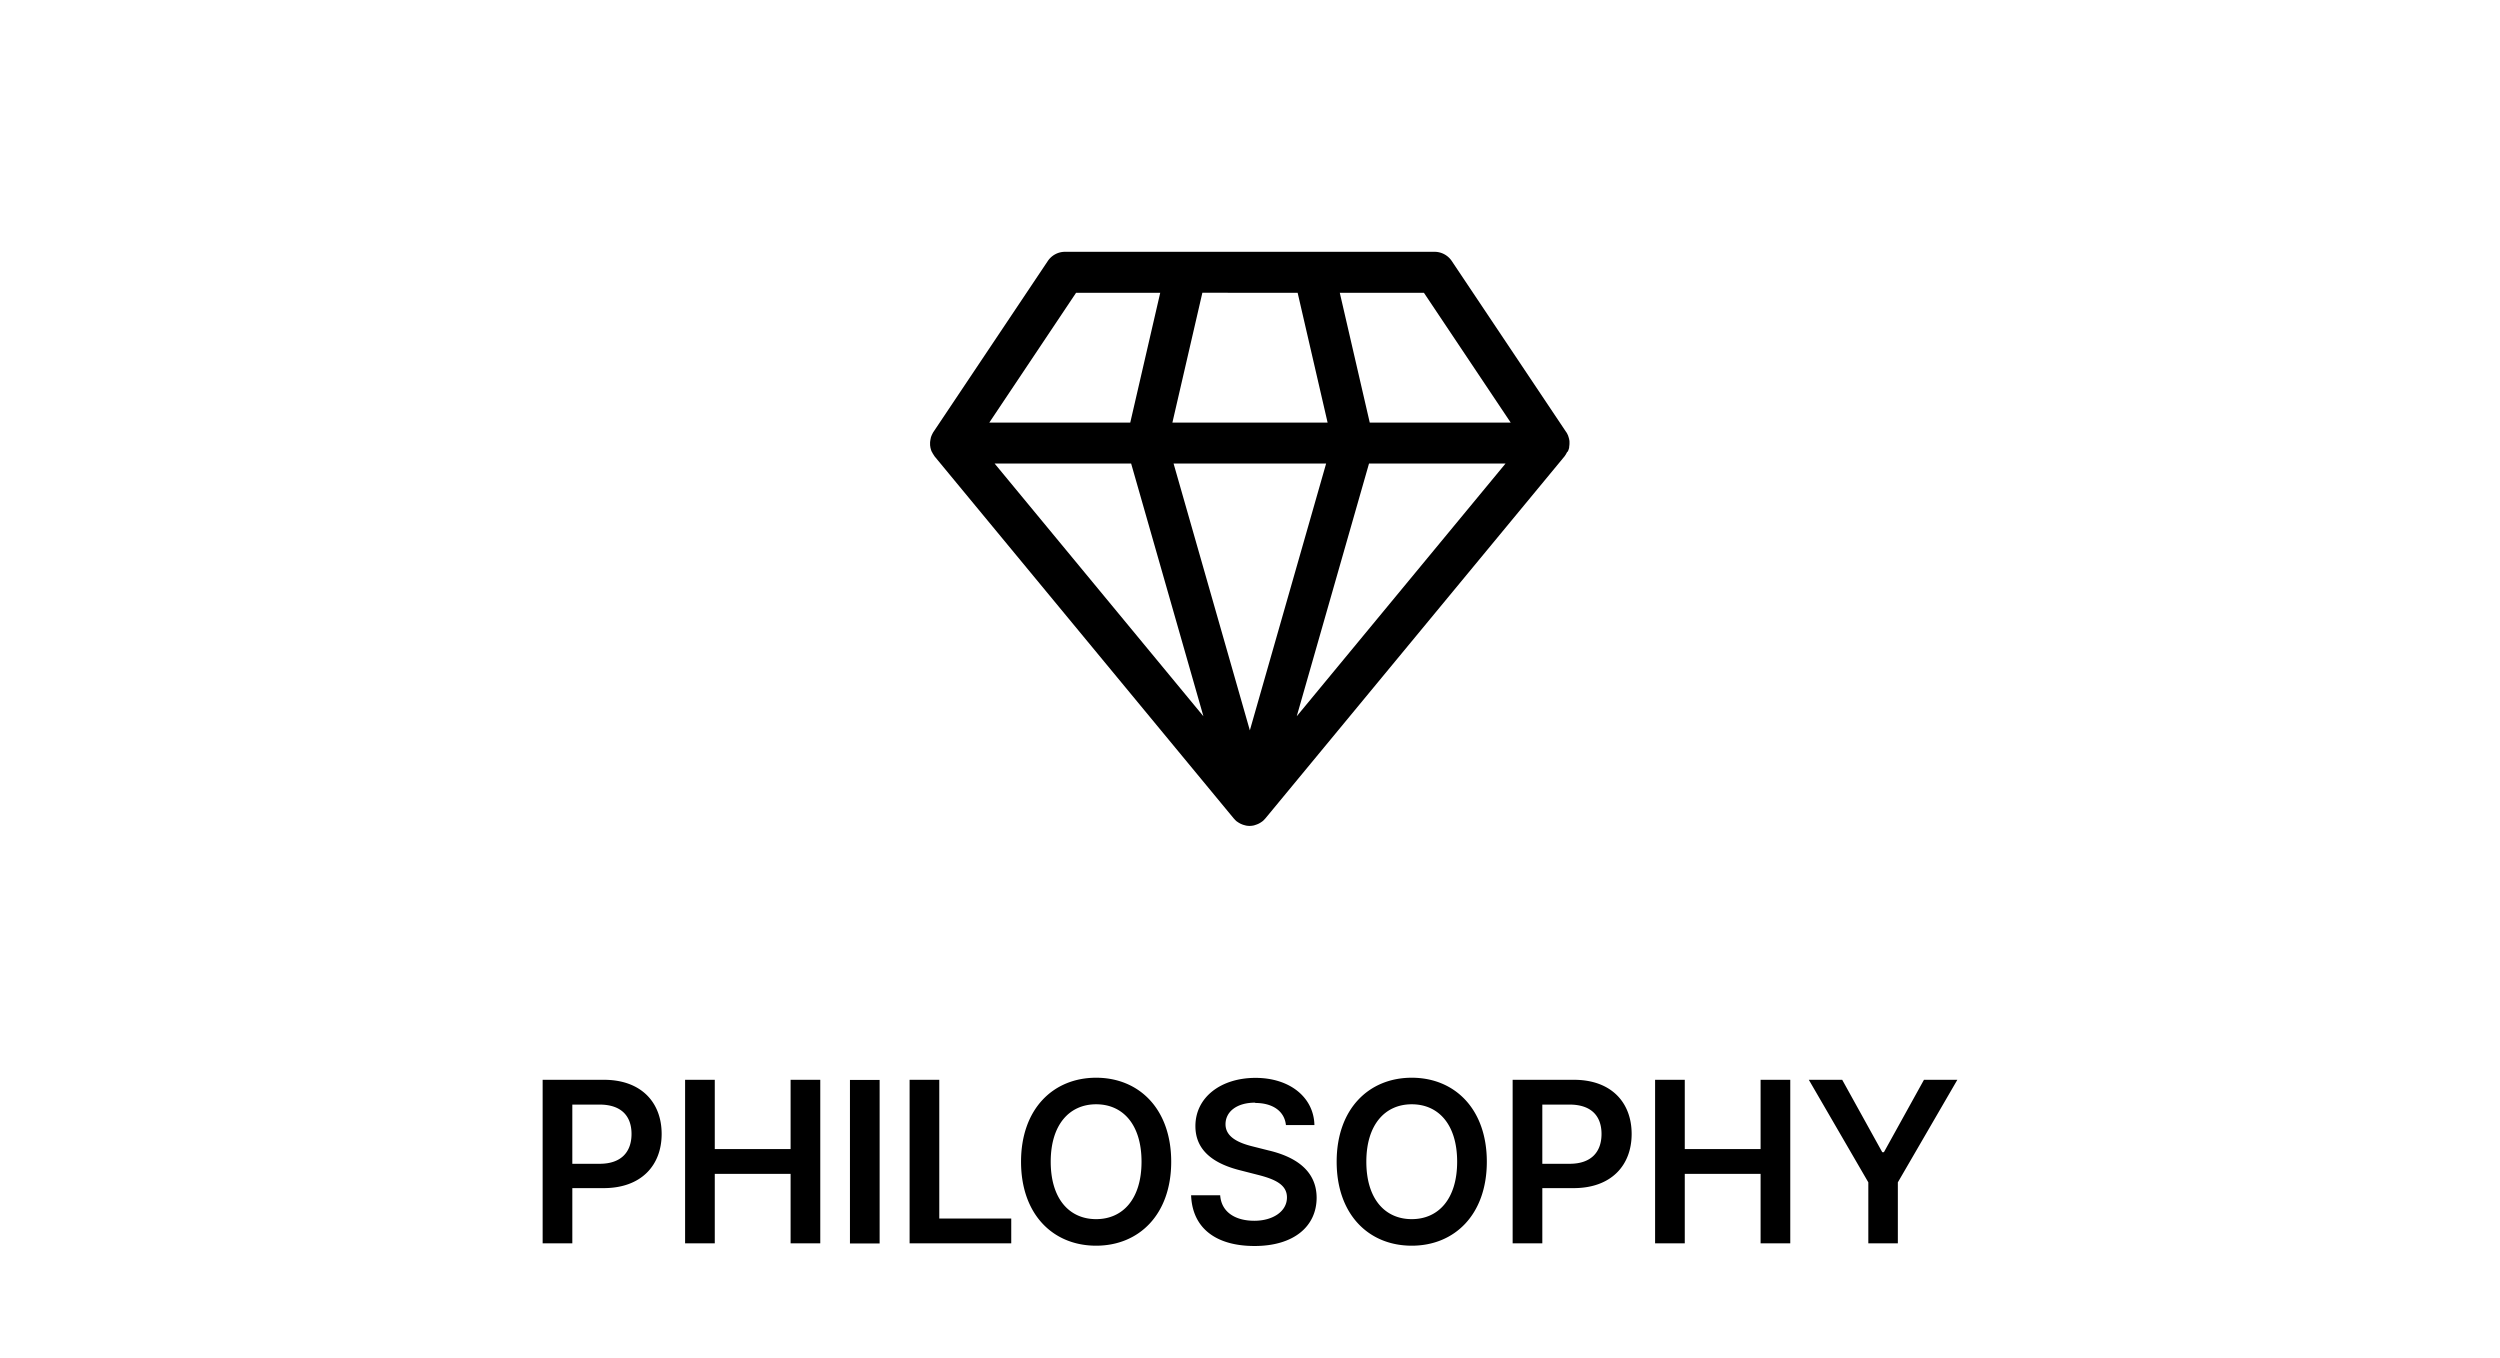 <svg xmlns="http://www.w3.org/2000/svg" viewBox="0 0 168.48 91.54"><path d="M0 0h168.48v91.54H0z" style="fill:#fff"/><path d="M105.64 30.45s.03-.05.04-.07c.03-.08.06-.15.07-.24v-.03c.01-.07.02-.15.02-.22v-.08c0-.06 0-.12-.02-.18 0-.03 0-.06-.02-.09-.01-.06-.03-.11-.05-.17 0-.02-.02-.05-.03-.07a.9.9 0 0 0-.12-.21l-7.7-11.51c-.26-.38-.69-.61-1.15-.61H71.77c-.46 0-.89.23-1.15.61l-7.7 11.51c-.05.07-.08.14-.12.22-.01.02-.02.05-.03.07-.02.05-.04.11-.05.17 0 .03-.01.06-.02.09 0 .06-.02.12-.02.18v.08c0 .08 0 .15.02.22v.03c.02.08.04.16.07.24.01.03.02.05.04.07.02.05.05.1.08.15.02.03.04.05.05.08.02.02.03.04.04.06l20.16 24.4.03.03c.05.06.11.12.17.17 0 0 .02.02.03.02.07.05.15.1.23.14.02.01.04.02.07.03.06.03.13.05.2.07.02 0 .05.01.07.02a1.24 1.24 0 0 0 .54 0c.03 0 .05-.01.07-.02.07-.02.13-.04.2-.07.02 0 .04-.02.07-.03.08-.04.16-.09.23-.14 0 0 .02-.02.03-.02.06-.05.12-.11.17-.17l.03-.03 20.16-24.4s.03-.04.04-.06c.02-.03.04-.05.05-.08.03-.05.06-.1.08-.15Zm-29.41.79 4.87 17.03-14.07-17.03zm2.87 0h10.27l-5.14 17.98-5.14-17.98Zm13.16 0h9.2L87.39 48.27zm9.55-2.76h-9.5l-2.02-8.75h5.67zm-14.36-8.75 2.02 8.75H79.01l2.02-8.75zm-14.93 0h5.67l-2.02 8.75h-9.5zM36.57 72.77h4.13c2.53 0 3.89 1.54 3.89 3.65s-1.37 3.65-3.91 3.65h-2.11v3.72h-2zm3.84 5.66c1.49 0 2.15-.83 2.15-2.01s-.66-1.98-2.16-1.98h-1.83v3.99zM46.17 72.77h2v4.67h5.11v-4.67h2v11.02h-2v-4.68h-5.11v4.68h-2zM59.28 83.8h-2V72.78h2zM61.3 72.77h2v9.35h4.85v1.67H61.3zM73.87 83.95c-2.9 0-5.06-2.1-5.06-5.66s2.17-5.66 5.06-5.66 5.06 2.1 5.06 5.66-2.17 5.66-5.06 5.66m0-9.53c-1.79 0-3.06 1.36-3.06 3.87s1.26 3.87 3.06 3.87 3.06-1.36 3.06-3.87-1.26-3.87-3.06-3.87M84.59 74.31c-1.25 0-1.99.61-2 1.44-.01.92.97 1.3 1.87 1.52l1.03.26c1.66.39 3.23 1.26 3.24 3.18 0 1.94-1.54 3.26-4.18 3.26s-4.2-1.23-4.28-3.42h1.96c.08 1.16 1.05 1.72 2.3 1.72s2.2-.63 2.2-1.57c0-.86-.79-1.23-1.98-1.53l-1.25-.32c-1.81-.47-2.94-1.38-2.94-2.96 0-1.95 1.73-3.25 4.05-3.25s3.93 1.32 3.97 3.18h-1.92c-.1-.94-.89-1.49-2.08-1.49ZM95.14 83.95c-2.9 0-5.06-2.1-5.06-5.66s2.17-5.66 5.06-5.66 5.06 2.1 5.06 5.66-2.17 5.66-5.06 5.66m0-9.53c-1.79 0-3.06 1.36-3.06 3.87s1.26 3.87 3.06 3.87 3.06-1.36 3.06-3.87-1.26-3.87-3.06-3.87M101.94 72.77h4.13c2.53 0 3.89 1.54 3.89 3.65s-1.37 3.65-3.91 3.65h-2.11v3.72h-2zm3.84 5.66c1.49 0 2.15-.83 2.15-2.01s-.66-1.98-2.16-1.98h-1.83v3.99zM111.54 72.77h2v4.67h5.11v-4.67h2v11.02h-2v-4.68h-5.11v4.68h-2zM124.15 72.77l2.7 4.88h.11l2.7-4.88h2.25l-4.01 6.91v4.11h-1.99v-4.11l-4.01-6.91z"/></svg>